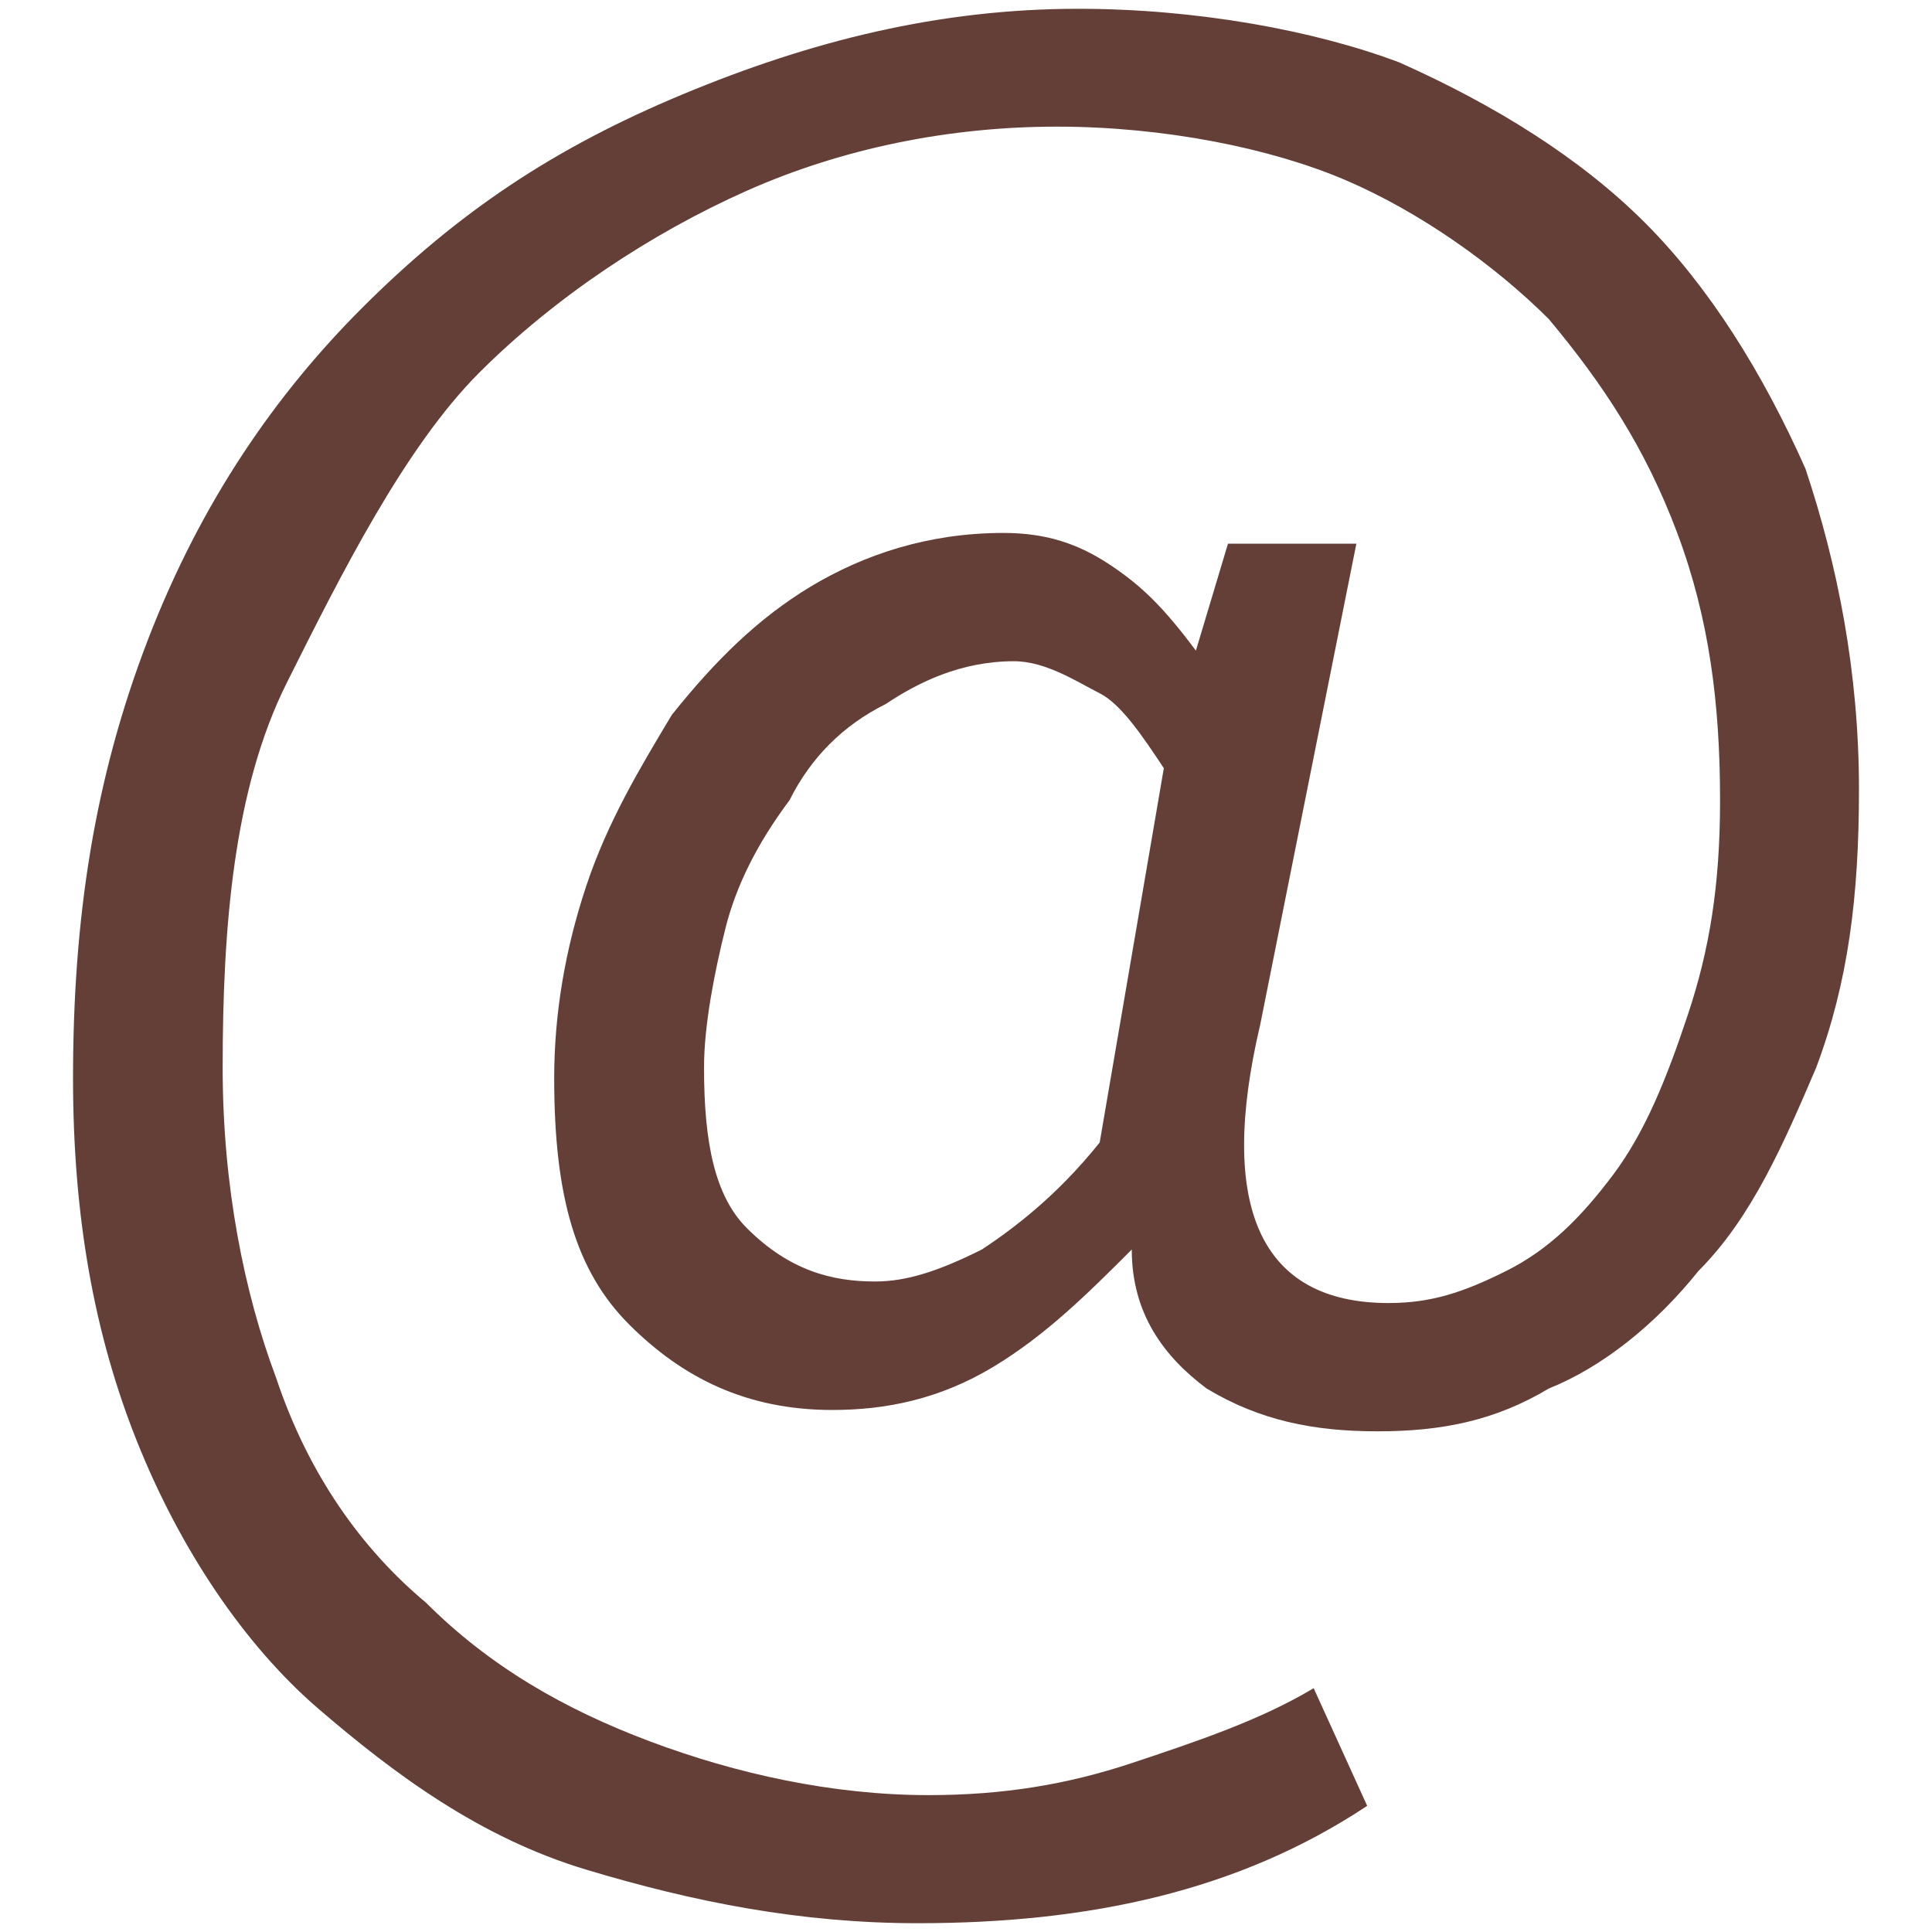 <?xml version="1.0" encoding="utf-8"?>
<!-- Generator: Adobe Illustrator 17.0.0, SVG Export Plug-In . SVG Version: 6.00 Build 0)  -->
<!DOCTYPE svg PUBLIC "-//W3C//DTD SVG 1.1//EN" "http://www.w3.org/Graphics/SVG/1.1/DTD/svg11.dtd">
<svg version="1.1" id="Livello_1" xmlns="http://www.w3.org/2000/svg" xmlns:xlink="http://www.w3.org/1999/xlink" x="0px" y="0px"
	 width="20px" height="20px" viewBox="470 260 20 20" enable-background="new 470 260 20 20" xml:space="preserve">
<g>
	<path fill="#633F37" d="M479.502,279.909c-1.218,0-2.325-0.221-3.432-0.554c-1.107-0.332-1.993-0.996-2.768-1.661
		s-1.439-1.661-1.882-2.768c-0.443-1.107-0.664-2.325-0.664-3.764c0-1.661,0.221-3.1,0.775-4.539
		c0.554-1.439,1.329-2.546,2.214-3.432c0.996-0.996,1.993-1.661,3.321-2.214c1.329-0.554,2.657-0.886,4.096-0.886
		c1.218,0,2.436,0.221,3.321,0.554c0.996,0.443,1.882,0.996,2.546,1.661c0.664,0.664,1.218,1.55,1.661,2.546
		c0.332,0.996,0.554,2.104,0.554,3.321c0,1.107-0.111,1.993-0.443,2.879c-0.332,0.775-0.664,1.55-1.218,2.104
		c-0.443,0.554-0.996,0.996-1.55,1.218c-0.554,0.332-1.107,0.443-1.771,0.443c-0.664,0-1.218-0.111-1.771-0.443
		c-0.443-0.332-0.775-0.775-0.775-1.439l0,0c-0.443,0.443-0.886,0.886-1.439,1.218c-0.554,0.332-1.107,0.443-1.661,0.443
		c-0.886,0-1.55-0.332-2.104-0.886c-0.554-0.554-0.775-1.329-0.775-2.546c0-0.664,0.111-1.329,0.332-1.993s0.554-1.218,0.886-1.771
		c0.443-0.554,0.886-0.996,1.439-1.329c0.554-0.332,1.218-0.554,1.993-0.554c0.443,0,0.775,0.111,1.107,0.332
		c0.332,0.221,0.554,0.443,0.886,0.886l0,0l0.332-1.107h1.329l-0.996,4.982c-0.443,1.882,0,2.879,1.329,2.879
		c0.443,0,0.775-0.111,1.218-0.332c0.443-0.221,0.775-0.554,1.107-0.996c0.332-0.443,0.554-0.996,0.775-1.661
		c0.221-0.664,0.332-1.329,0.332-2.214c0-0.996-0.111-1.882-0.443-2.768c-0.332-0.886-0.775-1.55-1.329-2.214
		c-0.554-0.554-1.329-1.107-2.104-1.439c-0.775-0.332-1.882-0.554-2.989-0.554s-2.214,0.221-3.211,0.664
		c-0.996,0.443-1.993,1.107-2.768,1.882c-0.775,0.775-1.439,2.104-1.993,3.211c-0.554,1.107-0.664,2.546-0.664,3.986
		c0,1.218,0.221,2.325,0.554,3.211c0.332,0.996,0.886,1.771,1.55,2.325c0.664,0.664,1.439,1.107,2.325,1.439
		c0.886,0.332,1.882,0.554,2.879,0.554c0.775,0,1.439-0.111,2.104-0.332c0.664-0.221,1.329-0.443,1.882-0.775l0.554,1.218
		C482.823,279.577,481.273,279.909,479.502,279.909z M479.059,273.266c0.332,0,0.664-0.111,1.107-0.332
		c0.332-0.221,0.775-0.554,1.218-1.107l0.664-3.875c-0.221-0.332-0.443-0.664-0.664-0.775c-0.221-0.111-0.554-0.332-0.886-0.332
		c-0.554,0-0.996,0.221-1.329,0.443c-0.443,0.221-0.775,0.554-0.996,0.996c-0.332,0.443-0.554,0.886-0.664,1.329
		c-0.111,0.443-0.221,0.996-0.221,1.439c0,0.775,0.111,1.329,0.443,1.661C478.173,273.155,478.616,273.266,479.059,273.266z"/>
</g>
</svg>
